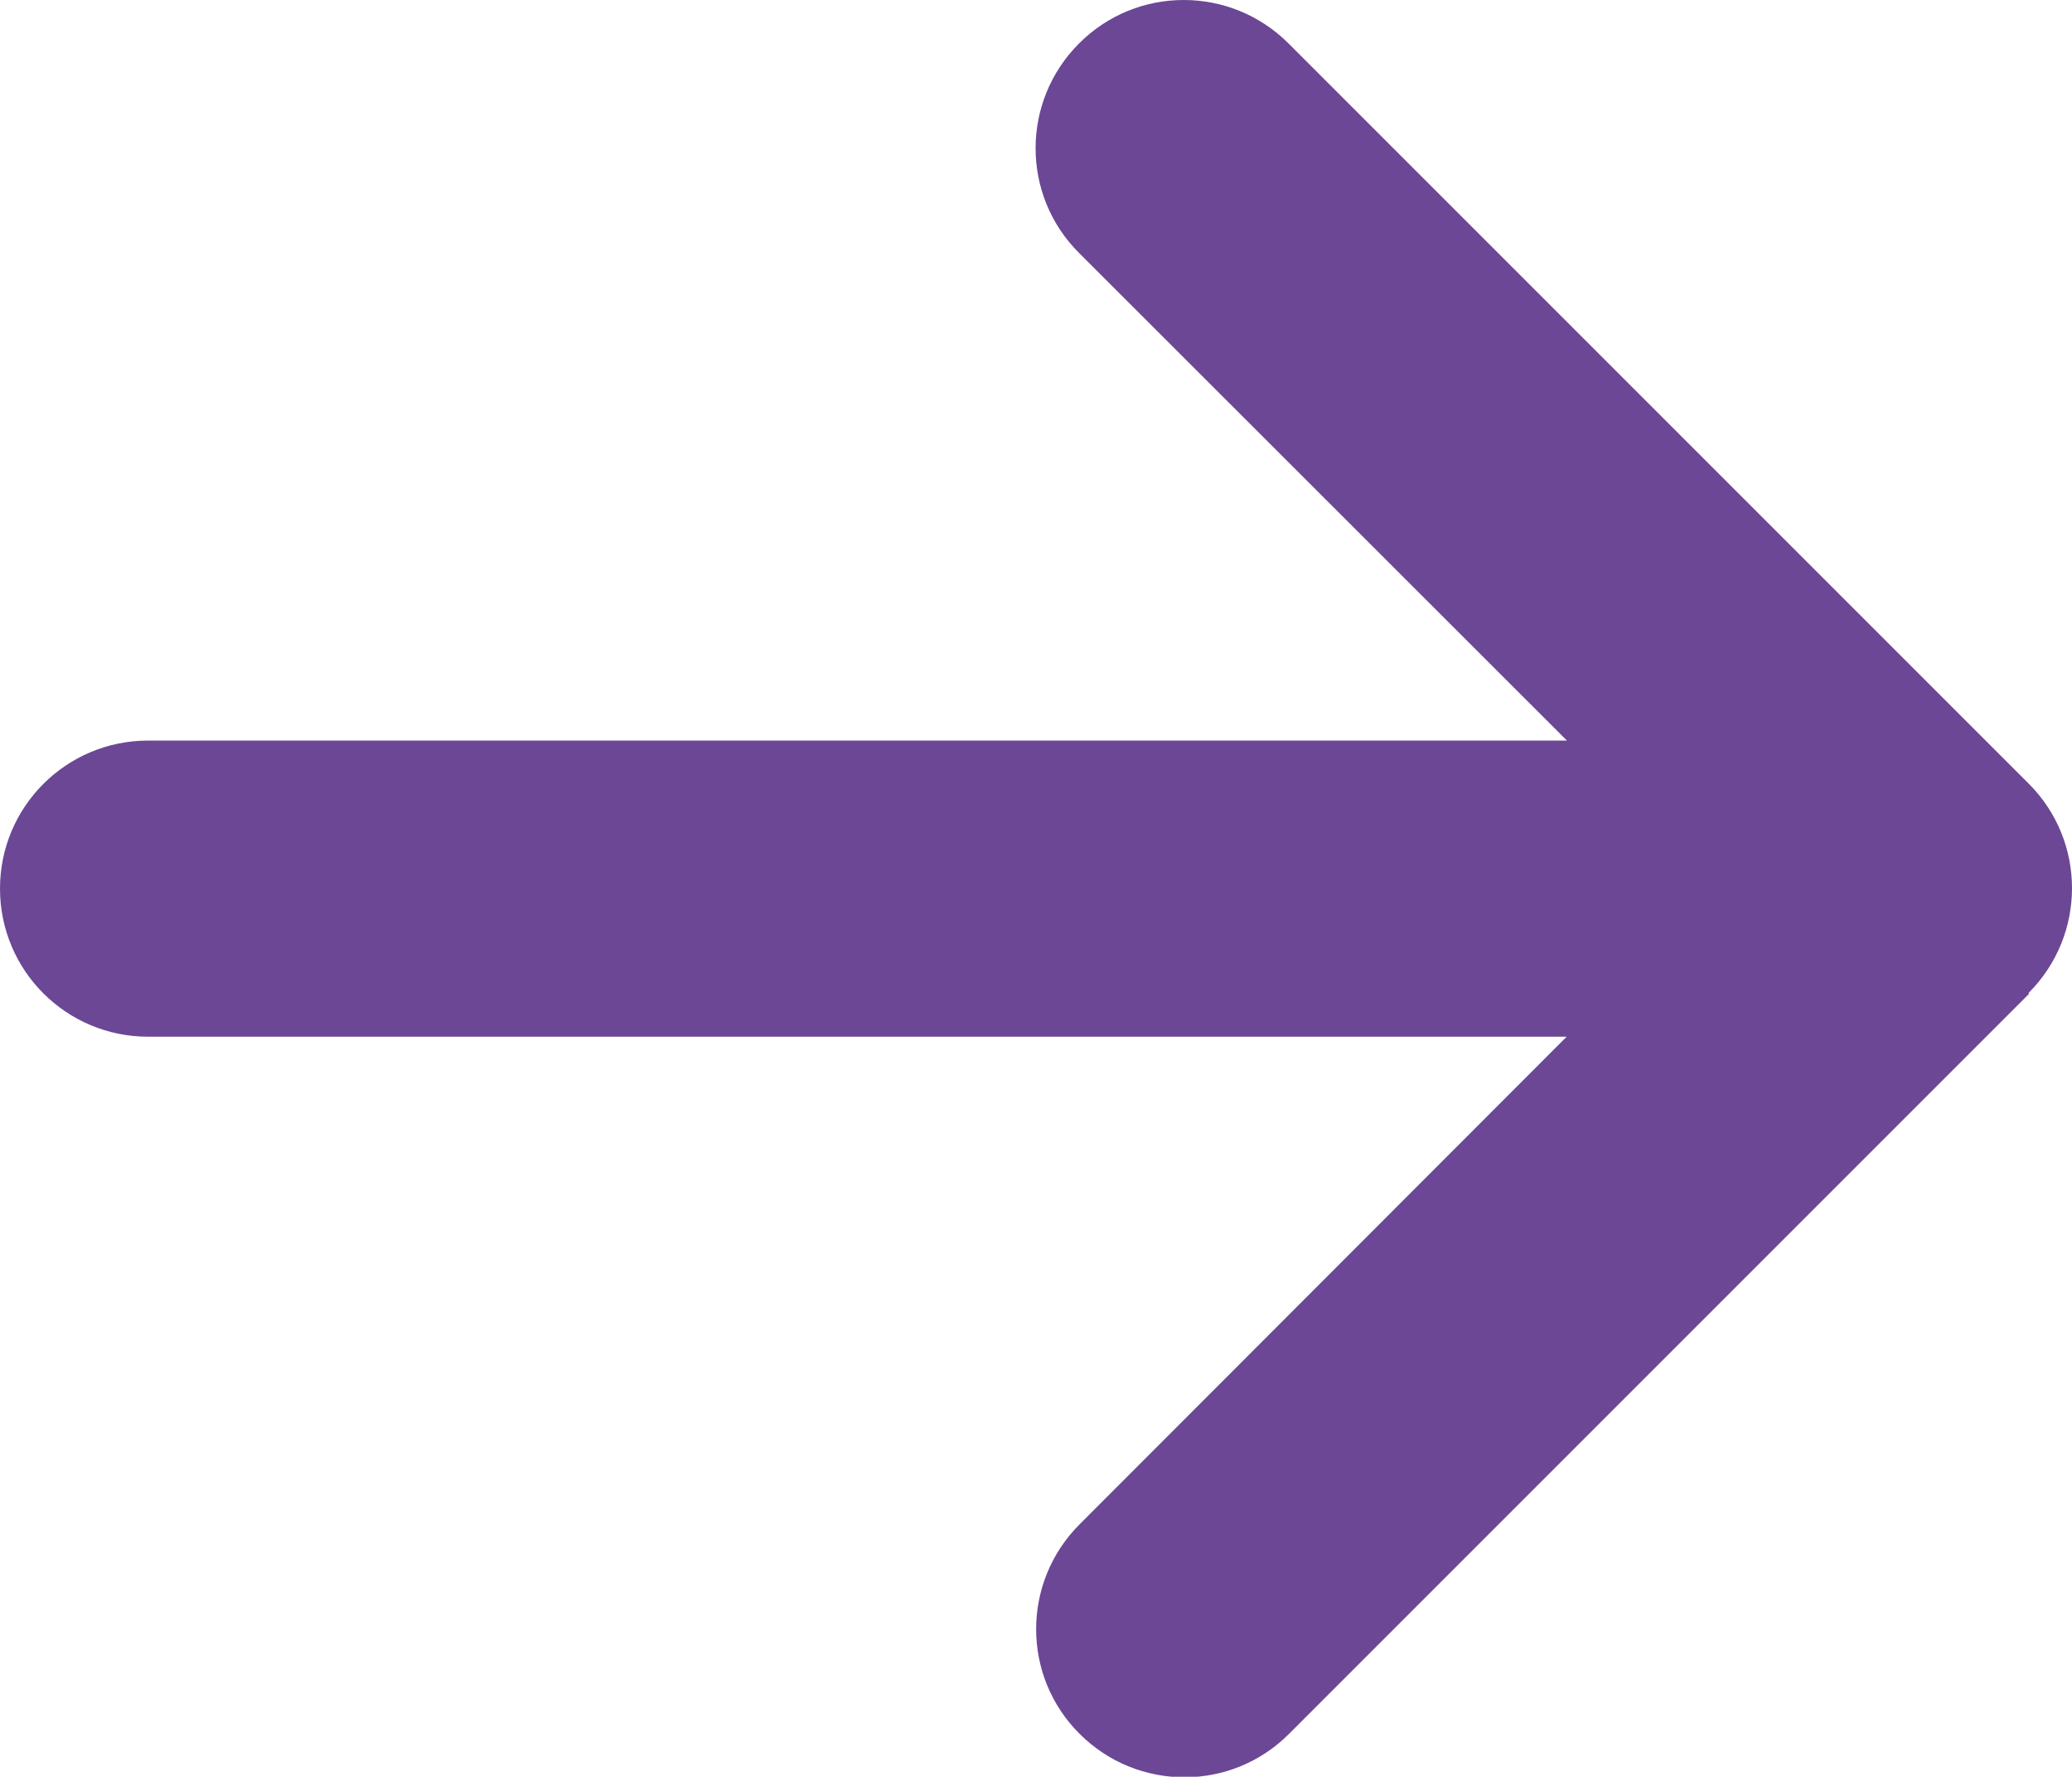 <?xml version="1.0" encoding="UTF-8"?>
<svg id="Layer_2" xmlns="http://www.w3.org/2000/svg" viewBox="0 0 77.25 66.24">
  <defs>
    <style>
      .cls-1 {
        fill: #6b4795;
      }
    </style>
  </defs>
  <g id="Layer_1-2" data-name="Layer_1">
    <path class="cls-1" d="M75.63,37.02c2.16-2.16,2.16-5.66,0-7.81L48.04,1.62c-2.16-2.16-5.66-2.16-7.81,0-2.16,2.16-2.16,5.66,0,7.81l18.19,18.18H5.52c-3.05,0-5.52,2.47-5.52,5.52s2.47,5.52,5.52,5.52h52.89l-18.16,18.18c-2.16,2.16-2.16,5.66,0,7.81,2.16,2.16,5.66,2.16,7.81,0l27.59-27.59-.02-.02Z"/>
  </g>
</svg>